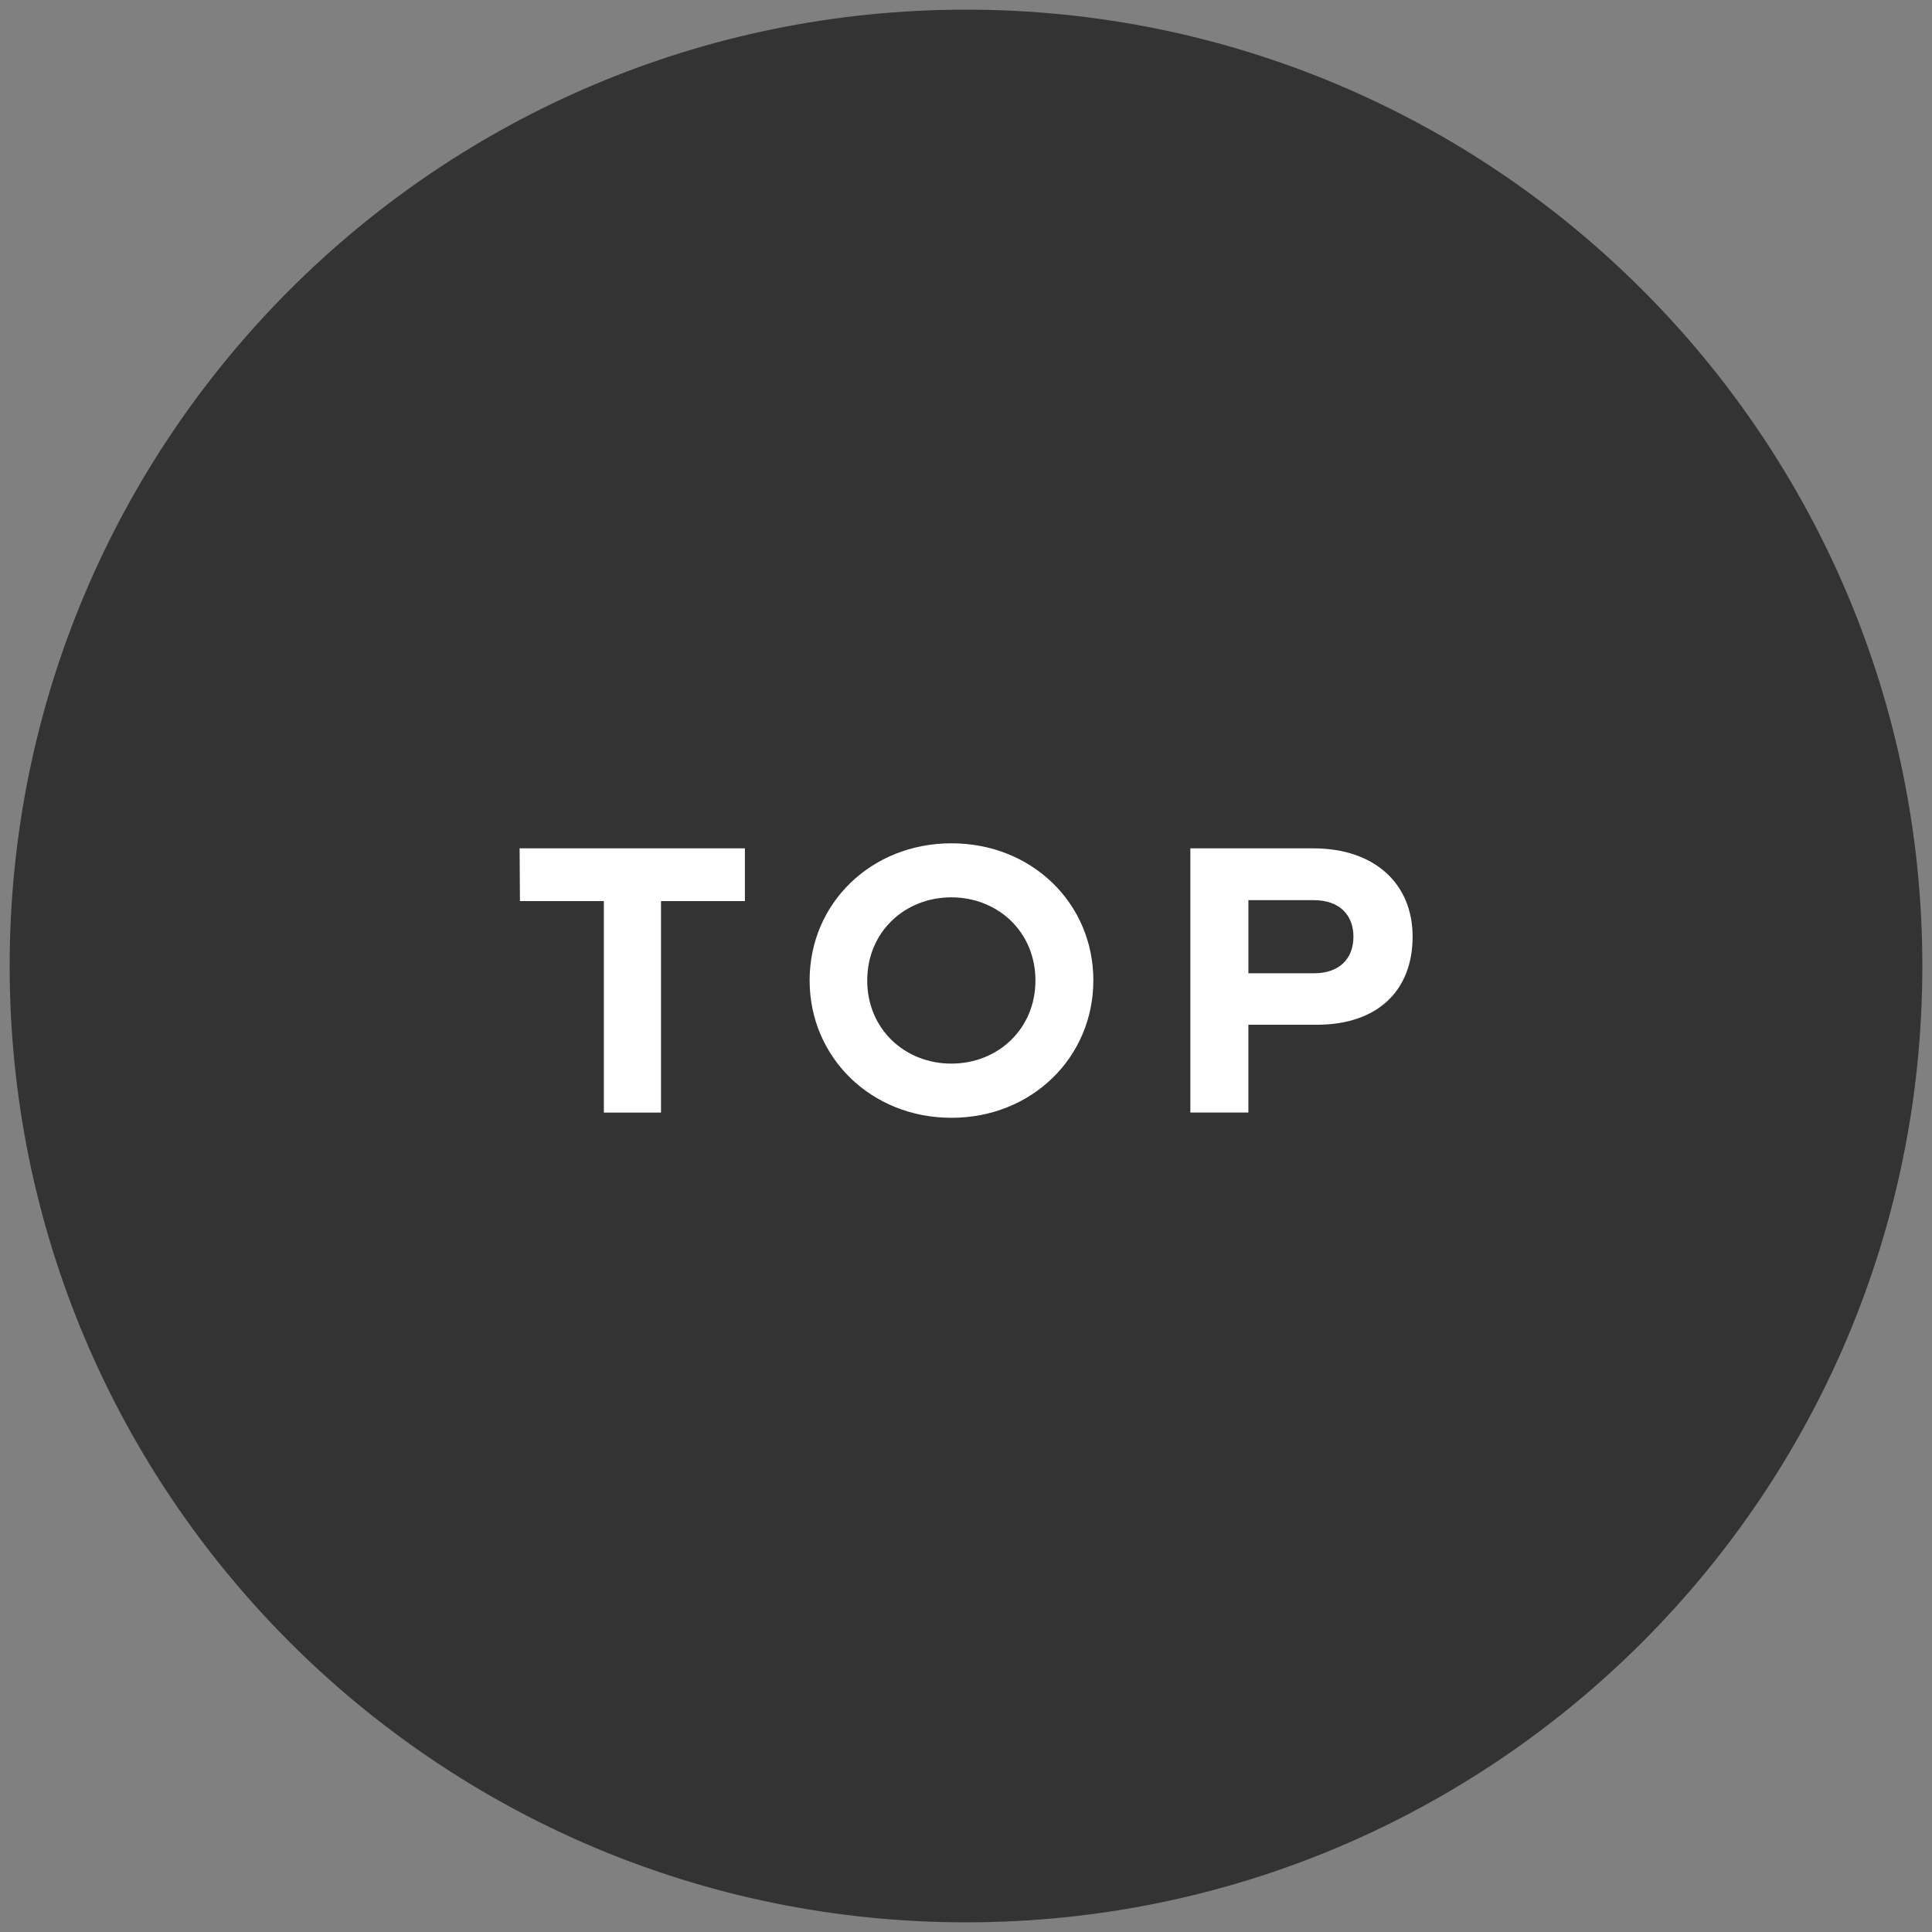 <?xml version="1.0" encoding="UTF-8" standalone="no" ?>
<!DOCTYPE svg PUBLIC "-//W3C//DTD SVG 1.1//EN" "http://www.w3.org/Graphics/SVG/1.1/DTD/svg11.dtd">
<svg xmlns="http://www.w3.org/2000/svg" xmlns:xlink="http://www.w3.org/1999/xlink" version="1.1" width="100" height="100" viewBox="200 200 100 100" xml:space="preserve">
<rect x="200" y="200" width="100" height="100" fill="#808080" stroke="none"/>
<desc>Created with Fabric.js 4.6.0</desc>
<defs>
</defs>
<g transform="matrix(0.99 0 0 0.99 250 250)" id="AKDCGFnafIakmLxTE1NEg"  >
<g style="" vector-effect="non-scaling-stroke"   >
		<g transform="matrix(1 0 0 1 0 0)" id="v9Z4PVt8eGuvngdBzNv51"  >
<path style="stroke: none; stroke-width: 1; stroke-dasharray: none; stroke-linecap: butt; stroke-dashoffset: 0; stroke-linejoin: miter; stroke-miterlimit: 4; fill: rgb(51,51,51); fill-rule: nonzero; opacity: 1;" vector-effect="non-scaling-stroke"  transform=" translate(-50, -50)" d="M 0 50 C 0 22.386 22.386 0 50 0 C 77.614 0 100 22.386 100 50 C 100 77.614 77.614 100 50 100 C 22.386 100 0 77.614 0 50 z" stroke-linecap="round" />
</g>
		<g transform="matrix(1 0 0 1 -17.45 0.76)" id="bW8IsL8JxqAods00dLEda"  >
<path style="stroke: none; stroke-width: 1; stroke-dasharray: none; stroke-linecap: butt; stroke-dashoffset: 0; stroke-linejoin: miter; stroke-miterlimit: 4; fill: rgb(255,255,255); fill-rule: nonzero; opacity: 1;" vector-effect="non-scaling-stroke"  transform=" translate(-32.05, -40.4)" d="M 30.568 36.246 L 26.179 36.246 L 26.162 33.489 L 37.94 33.489 L 37.94 36.246 L 33.554 36.246 L 33.554 47.303 L 30.567 47.303 L 30.567 36.246 z" stroke-linecap="round" />
</g>
		<g transform="matrix(1 0 0 1 -0.76 0.76)" id="VcQnS7S5-OP6HR-f1sInu"  >
<path style="stroke: none; stroke-width: 1; stroke-dasharray: none; stroke-linecap: butt; stroke-dashoffset: 0; stroke-linejoin: miter; stroke-miterlimit: 4; fill: rgb(255,255,255); fill-rule: nonzero; opacity: 1;" vector-effect="non-scaling-stroke"  transform=" translate(-48.74, -40.4)" d="M 41.324 40.39 C 41.324 36.361 44.541 33.225 48.741 33.225 C 52.94 33.225 56.158 36.361 56.158 40.39 C 56.158 44.419 52.939 47.577 48.741 47.577 C 44.541 47.577 41.324 44.42 41.324 40.39 z M 53.13 40.396 C 53.13 37.852 51.161 36.05 48.733 36.05 C 46.305 36.05 44.336 37.852 44.336 40.396 C 44.336 42.941 46.305 44.743 48.733 44.743 C 51.161 44.743 53.13 42.941 53.13 40.396 z" stroke-linecap="round" />
</g>
		<g transform="matrix(1 0 0 1 17.54 0.76)" id="Z6ZEZs6rrDJZL925AVYO_"  >
<path style="stroke: none; stroke-width: 1; stroke-dasharray: none; stroke-linecap: butt; stroke-dashoffset: 0; stroke-linejoin: miter; stroke-miterlimit: 4; fill: rgb(255,255,255); fill-rule: nonzero; opacity: 1;" vector-effect="non-scaling-stroke"  transform=" translate(-67.04, -40.4)" d="M 61.23 33.489 L 67.658 33.489 C 70.855 33.489 72.85 35.33 72.85 38.103 C 72.85 40.907 71.045 42.712 67.831 42.712 L 64.264 42.712 L 64.264 47.302 L 61.23 47.302 L 61.23 33.489 z M 67.685 40.021 C 69.047 40.021 69.756 39.237 69.756 38.103 C 69.756 36.995 69.047 36.198 67.685 36.198 L 64.265 36.198 L 64.265 40.021 L 67.685 40.021 z" stroke-linecap="round" />
</g>
</g>
</g>
</svg>